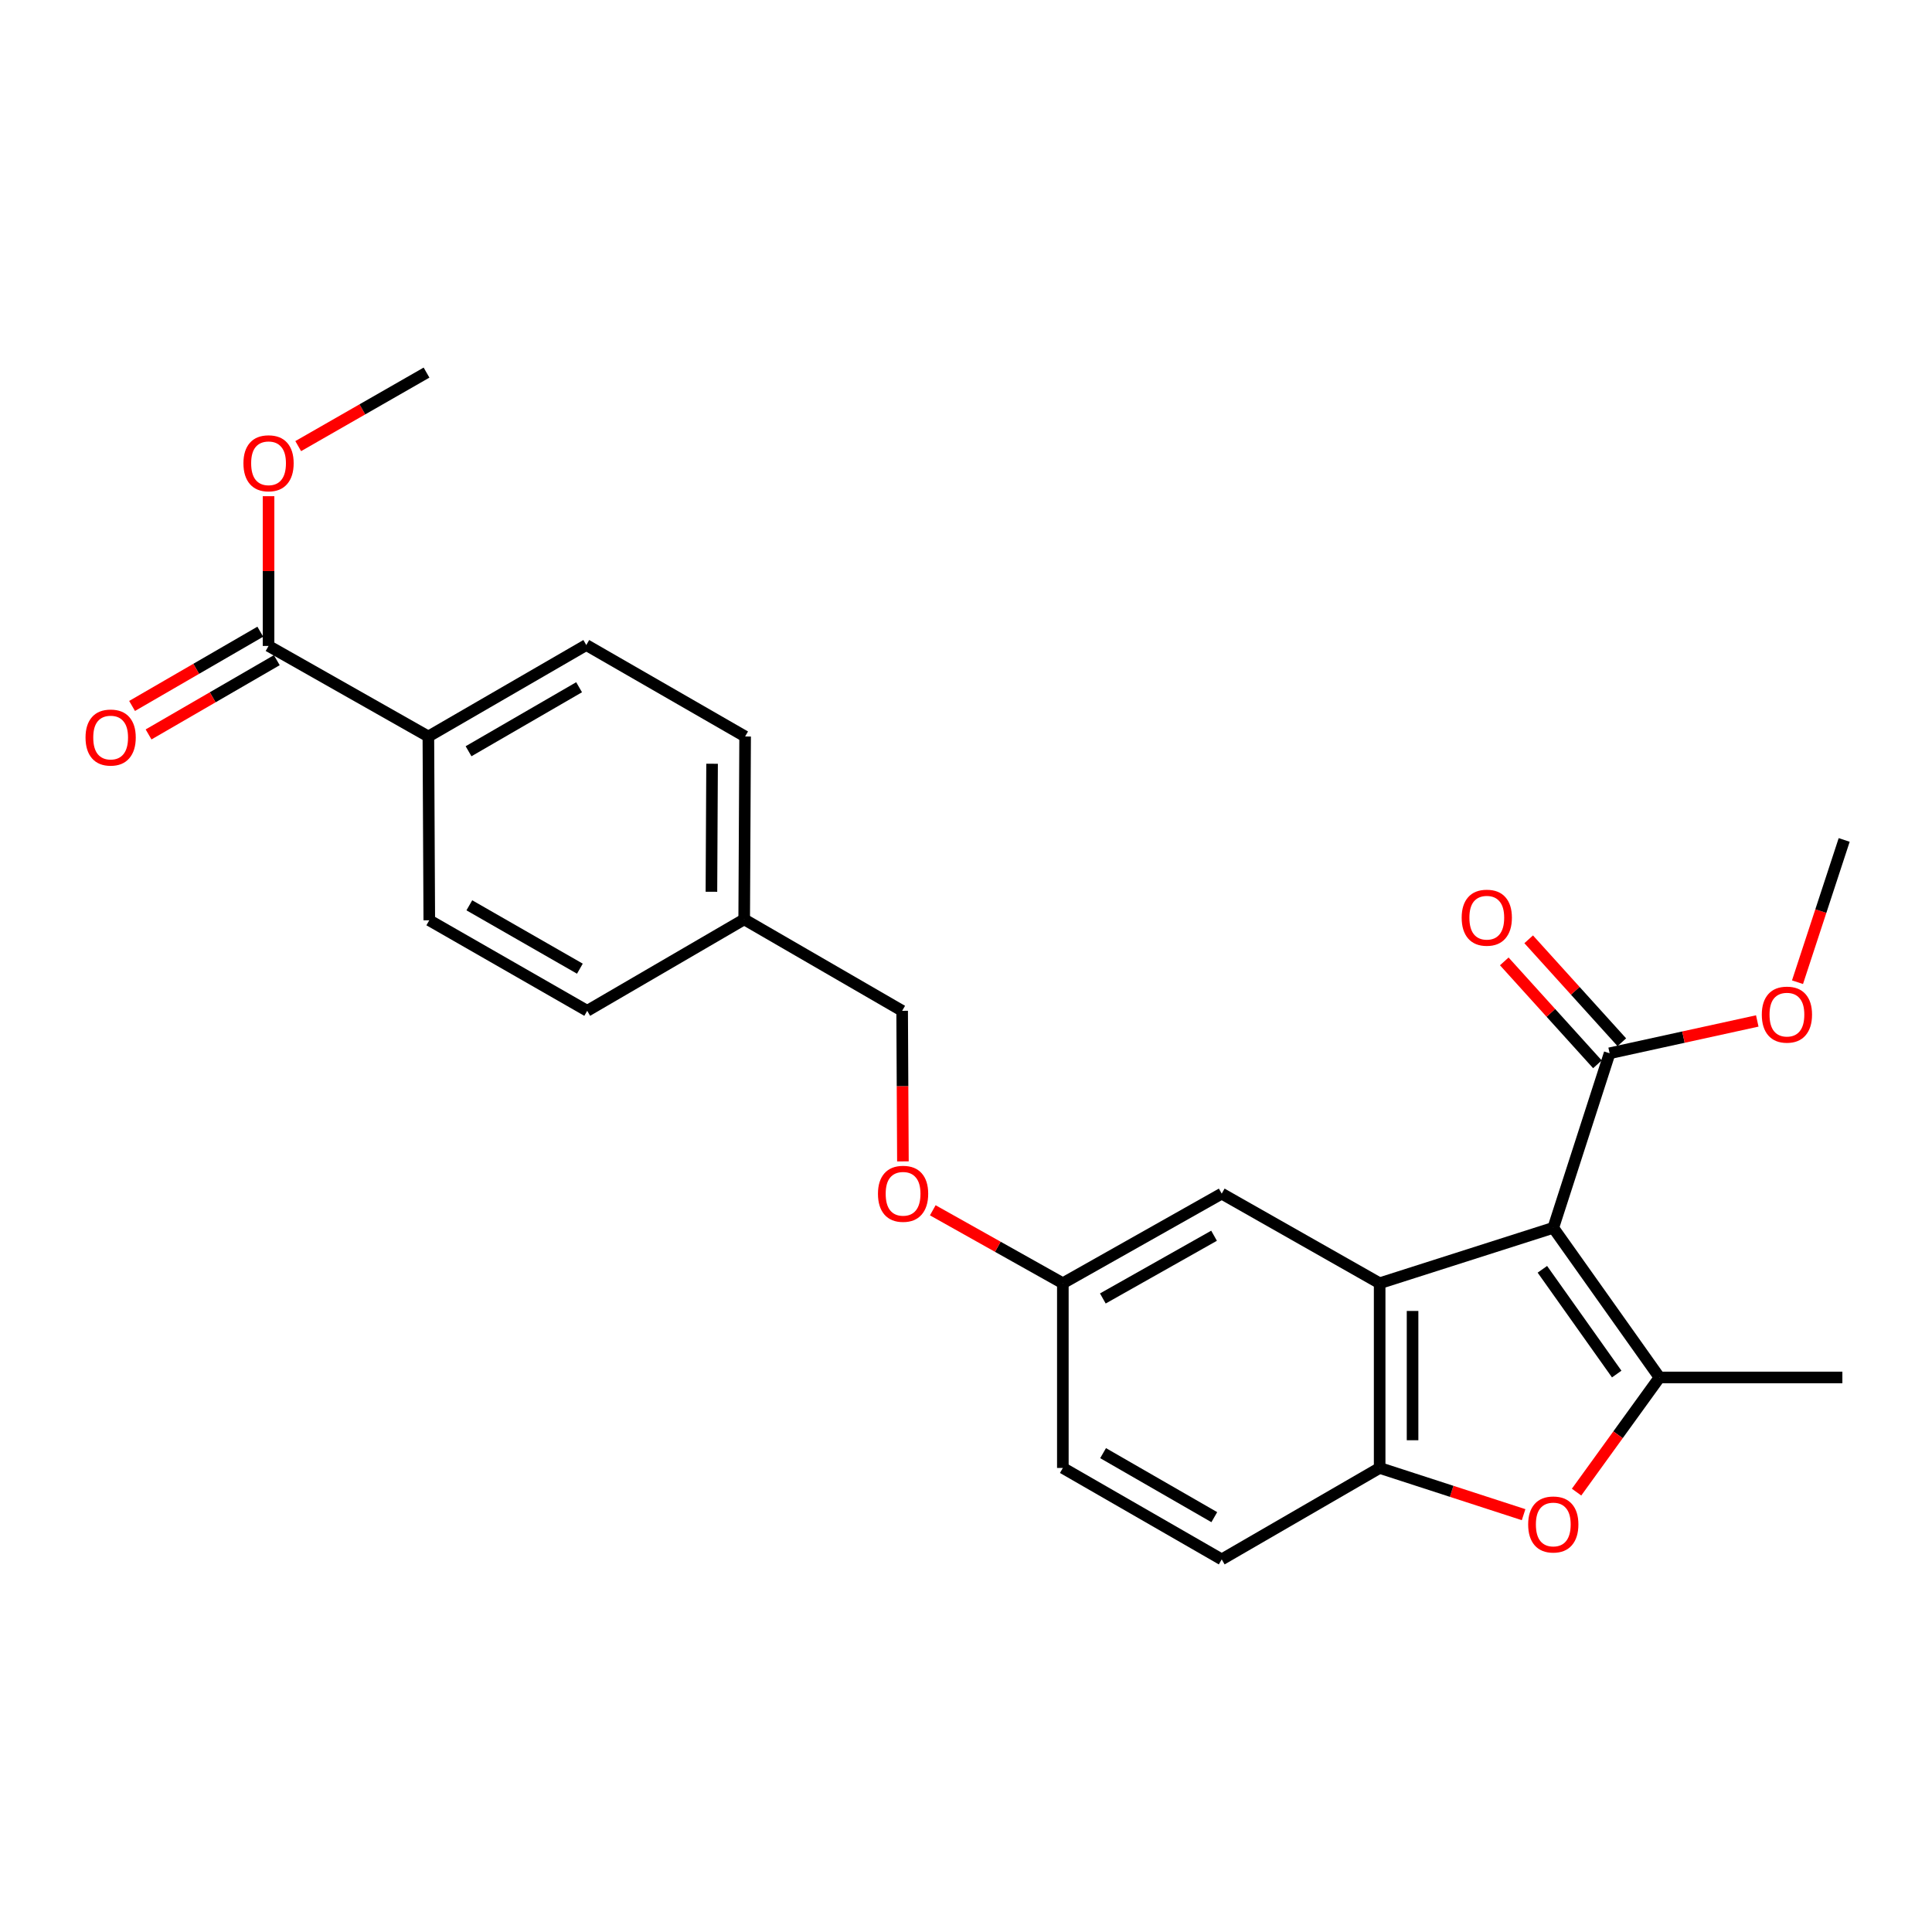 <?xml version='1.0' encoding='iso-8859-1'?>
<svg version='1.1' baseProfile='full'
              xmlns='http://www.w3.org/2000/svg'
                      xmlns:rdkit='http://www.rdkit.org/xml'
                      xmlns:xlink='http://www.w3.org/1999/xlink'
                  xml:space='preserve'
width='1000px' height='1000px' viewBox='0 0 1000 1000'>
<!-- END OF HEADER -->
<rect style='opacity:1.0;fill:#FFFFFF;stroke:none' width='1000' height='1000' x='0' y='0'> </rect>
<path class='bond-0' d='M 803.975,635.516 L 858.944,712.968' style='fill:none;fill-rule:evenodd;stroke:#000000;stroke-width:6px;stroke-linecap:butt;stroke-linejoin:miter;stroke-opacity:1' />
<path class='bond-0' d='M 798.33,656.992 L 836.808,711.208' style='fill:none;fill-rule:evenodd;stroke:#000000;stroke-width:6px;stroke-linecap:butt;stroke-linejoin:miter;stroke-opacity:1' />
<path class='bond-1' d='M 803.975,635.516 L 714.107,664.207' style='fill:none;fill-rule:evenodd;stroke:#000000;stroke-width:6px;stroke-linecap:butt;stroke-linejoin:miter;stroke-opacity:1' />
<path class='bond-4' d='M 803.975,635.516 L 833.139,545.175' style='fill:none;fill-rule:evenodd;stroke:#000000;stroke-width:6px;stroke-linecap:butt;stroke-linejoin:miter;stroke-opacity:1' />
<path class='bond-2' d='M 858.944,712.968 L 837.485,742.643' style='fill:none;fill-rule:evenodd;stroke:#000000;stroke-width:6px;stroke-linecap:butt;stroke-linejoin:miter;stroke-opacity:1' />
<path class='bond-2' d='M 837.485,742.643 L 816.026,772.317' style='fill:none;fill-rule:evenodd;stroke:#FF0000;stroke-width:6px;stroke-linecap:butt;stroke-linejoin:miter;stroke-opacity:1' />
<path class='bond-16' d='M 858.944,712.968 L 953.609,712.968' style='fill:none;fill-rule:evenodd;stroke:#000000;stroke-width:6px;stroke-linecap:butt;stroke-linejoin:miter;stroke-opacity:1' />
<path class='bond-3' d='M 714.107,664.207 L 714.107,759.809' style='fill:none;fill-rule:evenodd;stroke:#000000;stroke-width:6px;stroke-linecap:butt;stroke-linejoin:miter;stroke-opacity:1' />
<path class='bond-3' d='M 731.14,678.547 L 731.14,745.468' style='fill:none;fill-rule:evenodd;stroke:#000000;stroke-width:6px;stroke-linecap:butt;stroke-linejoin:miter;stroke-opacity:1' />
<path class='bond-6' d='M 714.107,664.207 L 632.359,617.82' style='fill:none;fill-rule:evenodd;stroke:#000000;stroke-width:6px;stroke-linecap:butt;stroke-linejoin:miter;stroke-opacity:1' />
<path class='bond-25' d='M 788.612,783.995 L 751.36,771.902' style='fill:none;fill-rule:evenodd;stroke:#FF0000;stroke-width:6px;stroke-linecap:butt;stroke-linejoin:miter;stroke-opacity:1' />
<path class='bond-25' d='M 751.36,771.902 L 714.107,759.809' style='fill:none;fill-rule:evenodd;stroke:#000000;stroke-width:6px;stroke-linecap:butt;stroke-linejoin:miter;stroke-opacity:1' />
<path class='bond-10' d='M 714.107,759.809 L 632.359,807.141' style='fill:none;fill-rule:evenodd;stroke:#000000;stroke-width:6px;stroke-linecap:butt;stroke-linejoin:miter;stroke-opacity:1' />
<path class='bond-8' d='M 839.453,539.461 L 815.348,512.822' style='fill:none;fill-rule:evenodd;stroke:#000000;stroke-width:6px;stroke-linecap:butt;stroke-linejoin:miter;stroke-opacity:1' />
<path class='bond-8' d='M 815.348,512.822 L 791.242,486.184' style='fill:none;fill-rule:evenodd;stroke:#FF0000;stroke-width:6px;stroke-linecap:butt;stroke-linejoin:miter;stroke-opacity:1' />
<path class='bond-8' d='M 826.824,550.889 L 802.718,524.251' style='fill:none;fill-rule:evenodd;stroke:#000000;stroke-width:6px;stroke-linecap:butt;stroke-linejoin:miter;stroke-opacity:1' />
<path class='bond-8' d='M 802.718,524.251 L 778.613,497.612' style='fill:none;fill-rule:evenodd;stroke:#FF0000;stroke-width:6px;stroke-linecap:butt;stroke-linejoin:miter;stroke-opacity:1' />
<path class='bond-15' d='M 833.139,545.175 L 871.349,536.81' style='fill:none;fill-rule:evenodd;stroke:#000000;stroke-width:6px;stroke-linecap:butt;stroke-linejoin:miter;stroke-opacity:1' />
<path class='bond-15' d='M 871.349,536.81 L 909.56,528.446' style='fill:none;fill-rule:evenodd;stroke:#FF0000;stroke-width:6px;stroke-linecap:butt;stroke-linejoin:miter;stroke-opacity:1' />
<path class='bond-5' d='M 139,334.336 L 221.723,381.205' style='fill:none;fill-rule:evenodd;stroke:#000000;stroke-width:6px;stroke-linecap:butt;stroke-linejoin:miter;stroke-opacity:1' />
<path class='bond-9' d='M 134.732,326.966 L 101.548,346.184' style='fill:none;fill-rule:evenodd;stroke:#000000;stroke-width:6px;stroke-linecap:butt;stroke-linejoin:miter;stroke-opacity:1' />
<path class='bond-9' d='M 101.548,346.184 L 68.364,365.403' style='fill:none;fill-rule:evenodd;stroke:#FF0000;stroke-width:6px;stroke-linecap:butt;stroke-linejoin:miter;stroke-opacity:1' />
<path class='bond-9' d='M 143.268,341.706 L 110.084,360.924' style='fill:none;fill-rule:evenodd;stroke:#000000;stroke-width:6px;stroke-linecap:butt;stroke-linejoin:miter;stroke-opacity:1' />
<path class='bond-9' d='M 110.084,360.924 L 76.9,380.142' style='fill:none;fill-rule:evenodd;stroke:#FF0000;stroke-width:6px;stroke-linecap:butt;stroke-linejoin:miter;stroke-opacity:1' />
<path class='bond-17' d='M 139,334.336 L 139,295.585' style='fill:none;fill-rule:evenodd;stroke:#000000;stroke-width:6px;stroke-linecap:butt;stroke-linejoin:miter;stroke-opacity:1' />
<path class='bond-17' d='M 139,295.585 L 139,256.834' style='fill:none;fill-rule:evenodd;stroke:#FF0000;stroke-width:6px;stroke-linecap:butt;stroke-linejoin:miter;stroke-opacity:1' />
<path class='bond-13' d='M 632.359,617.82 L 550.127,664.207' style='fill:none;fill-rule:evenodd;stroke:#000000;stroke-width:6px;stroke-linecap:butt;stroke-linejoin:miter;stroke-opacity:1' />
<path class='bond-13' d='M 628.392,639.614 L 570.831,672.084' style='fill:none;fill-rule:evenodd;stroke:#000000;stroke-width:6px;stroke-linecap:butt;stroke-linejoin:miter;stroke-opacity:1' />
<path class='bond-7' d='M 221.723,381.205 L 303.463,333.872' style='fill:none;fill-rule:evenodd;stroke:#000000;stroke-width:6px;stroke-linecap:butt;stroke-linejoin:miter;stroke-opacity:1' />
<path class='bond-7' d='M 242.52,388.845 L 299.737,355.712' style='fill:none;fill-rule:evenodd;stroke:#000000;stroke-width:6px;stroke-linecap:butt;stroke-linejoin:miter;stroke-opacity:1' />
<path class='bond-27' d='M 221.723,381.205 L 222.197,476.334' style='fill:none;fill-rule:evenodd;stroke:#000000;stroke-width:6px;stroke-linecap:butt;stroke-linejoin:miter;stroke-opacity:1' />
<path class='bond-26' d='M 632.359,807.141 L 550.127,759.809' style='fill:none;fill-rule:evenodd;stroke:#000000;stroke-width:6px;stroke-linecap:butt;stroke-linejoin:miter;stroke-opacity:1' />
<path class='bond-26' d='M 628.521,785.279 L 570.959,752.146' style='fill:none;fill-rule:evenodd;stroke:#000000;stroke-width:6px;stroke-linecap:butt;stroke-linejoin:miter;stroke-opacity:1' />
<path class='bond-11' d='M 303.463,333.872 L 385.675,381.205' style='fill:none;fill-rule:evenodd;stroke:#000000;stroke-width:6px;stroke-linecap:butt;stroke-linejoin:miter;stroke-opacity:1' />
<path class='bond-12' d='M 222.197,476.334 L 303.936,523.193' style='fill:none;fill-rule:evenodd;stroke:#000000;stroke-width:6px;stroke-linecap:butt;stroke-linejoin:miter;stroke-opacity:1' />
<path class='bond-12' d='M 242.929,468.586 L 300.146,501.387' style='fill:none;fill-rule:evenodd;stroke:#000000;stroke-width:6px;stroke-linecap:butt;stroke-linejoin:miter;stroke-opacity:1' />
<path class='bond-14' d='M 550.127,664.207 L 516.465,645.324' style='fill:none;fill-rule:evenodd;stroke:#000000;stroke-width:6px;stroke-linecap:butt;stroke-linejoin:miter;stroke-opacity:1' />
<path class='bond-14' d='M 516.465,645.324 L 482.803,626.442' style='fill:none;fill-rule:evenodd;stroke:#FF0000;stroke-width:6px;stroke-linecap:butt;stroke-linejoin:miter;stroke-opacity:1' />
<path class='bond-19' d='M 550.127,664.207 L 550.127,759.809' style='fill:none;fill-rule:evenodd;stroke:#000000;stroke-width:6px;stroke-linecap:butt;stroke-linejoin:miter;stroke-opacity:1' />
<path class='bond-20' d='M 467.348,601.135 L 467.149,562.164' style='fill:none;fill-rule:evenodd;stroke:#FF0000;stroke-width:6px;stroke-linecap:butt;stroke-linejoin:miter;stroke-opacity:1' />
<path class='bond-20' d='M 467.149,562.164 L 466.95,523.193' style='fill:none;fill-rule:evenodd;stroke:#000000;stroke-width:6px;stroke-linecap:butt;stroke-linejoin:miter;stroke-opacity:1' />
<path class='bond-23' d='M 930.386,508.389 L 942.466,471.572' style='fill:none;fill-rule:evenodd;stroke:#FF0000;stroke-width:6px;stroke-linecap:butt;stroke-linejoin:miter;stroke-opacity:1' />
<path class='bond-23' d='M 942.466,471.572 L 954.545,434.754' style='fill:none;fill-rule:evenodd;stroke:#000000;stroke-width:6px;stroke-linecap:butt;stroke-linejoin:miter;stroke-opacity:1' />
<path class='bond-24' d='M 154.356,230.91 L 187.562,211.885' style='fill:none;fill-rule:evenodd;stroke:#FF0000;stroke-width:6px;stroke-linecap:butt;stroke-linejoin:miter;stroke-opacity:1' />
<path class='bond-24' d='M 187.562,211.885 L 220.768,192.859' style='fill:none;fill-rule:evenodd;stroke:#000000;stroke-width:6px;stroke-linecap:butt;stroke-linejoin:miter;stroke-opacity:1' />
<path class='bond-18' d='M 385.192,475.861 L 466.95,523.193' style='fill:none;fill-rule:evenodd;stroke:#000000;stroke-width:6px;stroke-linecap:butt;stroke-linejoin:miter;stroke-opacity:1' />
<path class='bond-21' d='M 385.192,475.861 L 303.936,523.193' style='fill:none;fill-rule:evenodd;stroke:#000000;stroke-width:6px;stroke-linecap:butt;stroke-linejoin:miter;stroke-opacity:1' />
<path class='bond-22' d='M 385.192,475.861 L 385.675,381.205' style='fill:none;fill-rule:evenodd;stroke:#000000;stroke-width:6px;stroke-linecap:butt;stroke-linejoin:miter;stroke-opacity:1' />
<path class='bond-22' d='M 368.232,461.575 L 368.57,395.316' style='fill:none;fill-rule:evenodd;stroke:#000000;stroke-width:6px;stroke-linecap:butt;stroke-linejoin:miter;stroke-opacity:1' />
<path  class='atom-3' d='M 790.975 789.062
Q 790.975 782.262, 794.335 778.462
Q 797.695 774.662, 803.975 774.662
Q 810.255 774.662, 813.615 778.462
Q 816.975 782.262, 816.975 789.062
Q 816.975 795.942, 813.575 799.862
Q 810.175 803.742, 803.975 803.742
Q 797.735 803.742, 794.335 799.862
Q 790.975 795.982, 790.975 789.062
M 803.975 800.542
Q 808.295 800.542, 810.615 797.662
Q 812.975 794.742, 812.975 789.062
Q 812.975 783.502, 810.615 780.702
Q 808.295 777.862, 803.975 777.862
Q 799.655 777.862, 797.295 780.662
Q 794.975 783.462, 794.975 789.062
Q 794.975 794.782, 797.295 797.662
Q 799.655 800.542, 803.975 800.542
' fill='#FF0000'/>
<path  class='atom-9' d='M 756.559 474.994
Q 756.559 468.194, 759.919 464.394
Q 763.279 460.594, 769.559 460.594
Q 775.839 460.594, 779.199 464.394
Q 782.559 468.194, 782.559 474.994
Q 782.559 481.874, 779.159 485.794
Q 775.759 489.674, 769.559 489.674
Q 763.319 489.674, 759.919 485.794
Q 756.559 481.914, 756.559 474.994
M 769.559 486.474
Q 773.879 486.474, 776.199 483.594
Q 778.559 480.674, 778.559 474.994
Q 778.559 469.434, 776.199 466.634
Q 773.879 463.794, 769.559 463.794
Q 765.239 463.794, 762.879 466.594
Q 760.559 469.394, 760.559 474.994
Q 760.559 480.714, 762.879 483.594
Q 765.239 486.474, 769.559 486.474
' fill='#FF0000'/>
<path  class='atom-10' d='M 44.271 381.749
Q 44.271 374.949, 47.631 371.149
Q 50.991 367.349, 57.271 367.349
Q 63.551 367.349, 66.911 371.149
Q 70.271 374.949, 70.271 381.749
Q 70.271 388.629, 66.871 392.549
Q 63.471 396.429, 57.271 396.429
Q 51.031 396.429, 47.631 392.549
Q 44.271 388.669, 44.271 381.749
M 57.271 393.229
Q 61.591 393.229, 63.911 390.349
Q 66.271 387.429, 66.271 381.749
Q 66.271 376.189, 63.911 373.389
Q 61.591 370.549, 57.271 370.549
Q 52.951 370.549, 50.591 373.349
Q 48.271 376.149, 48.271 381.749
Q 48.271 387.469, 50.591 390.349
Q 52.951 393.229, 57.271 393.229
' fill='#FF0000'/>
<path  class='atom-15' d='M 454.433 617.9
Q 454.433 611.1, 457.793 607.3
Q 461.153 603.5, 467.433 603.5
Q 473.713 603.5, 477.073 607.3
Q 480.433 611.1, 480.433 617.9
Q 480.433 624.78, 477.033 628.7
Q 473.633 632.58, 467.433 632.58
Q 461.193 632.58, 457.793 628.7
Q 454.433 624.82, 454.433 617.9
M 467.433 629.38
Q 471.753 629.38, 474.073 626.5
Q 476.433 623.58, 476.433 617.9
Q 476.433 612.34, 474.073 609.54
Q 471.753 606.7, 467.433 606.7
Q 463.113 606.7, 460.753 609.5
Q 458.433 612.3, 458.433 617.9
Q 458.433 623.62, 460.753 626.5
Q 463.113 629.38, 467.433 629.38
' fill='#FF0000'/>
<path  class='atom-16' d='M 911.908 525.166
Q 911.908 518.366, 915.268 514.566
Q 918.628 510.766, 924.908 510.766
Q 931.188 510.766, 934.548 514.566
Q 937.908 518.366, 937.908 525.166
Q 937.908 532.046, 934.508 535.966
Q 931.108 539.846, 924.908 539.846
Q 918.668 539.846, 915.268 535.966
Q 911.908 532.086, 911.908 525.166
M 924.908 536.646
Q 929.228 536.646, 931.548 533.766
Q 933.908 530.846, 933.908 525.166
Q 933.908 519.606, 931.548 516.806
Q 929.228 513.966, 924.908 513.966
Q 920.588 513.966, 918.228 516.766
Q 915.908 519.566, 915.908 525.166
Q 915.908 530.886, 918.228 533.766
Q 920.588 536.646, 924.908 536.646
' fill='#FF0000'/>
<path  class='atom-18' d='M 126 239.789
Q 126 232.989, 129.36 229.189
Q 132.72 225.389, 139 225.389
Q 145.28 225.389, 148.64 229.189
Q 152 232.989, 152 239.789
Q 152 246.669, 148.6 250.589
Q 145.2 254.469, 139 254.469
Q 132.76 254.469, 129.36 250.589
Q 126 246.709, 126 239.789
M 139 251.269
Q 143.32 251.269, 145.64 248.389
Q 148 245.469, 148 239.789
Q 148 234.229, 145.64 231.429
Q 143.32 228.589, 139 228.589
Q 134.68 228.589, 132.32 231.389
Q 130 234.189, 130 239.789
Q 130 245.509, 132.32 248.389
Q 134.68 251.269, 139 251.269
' fill='#FF0000'/>
</svg>
